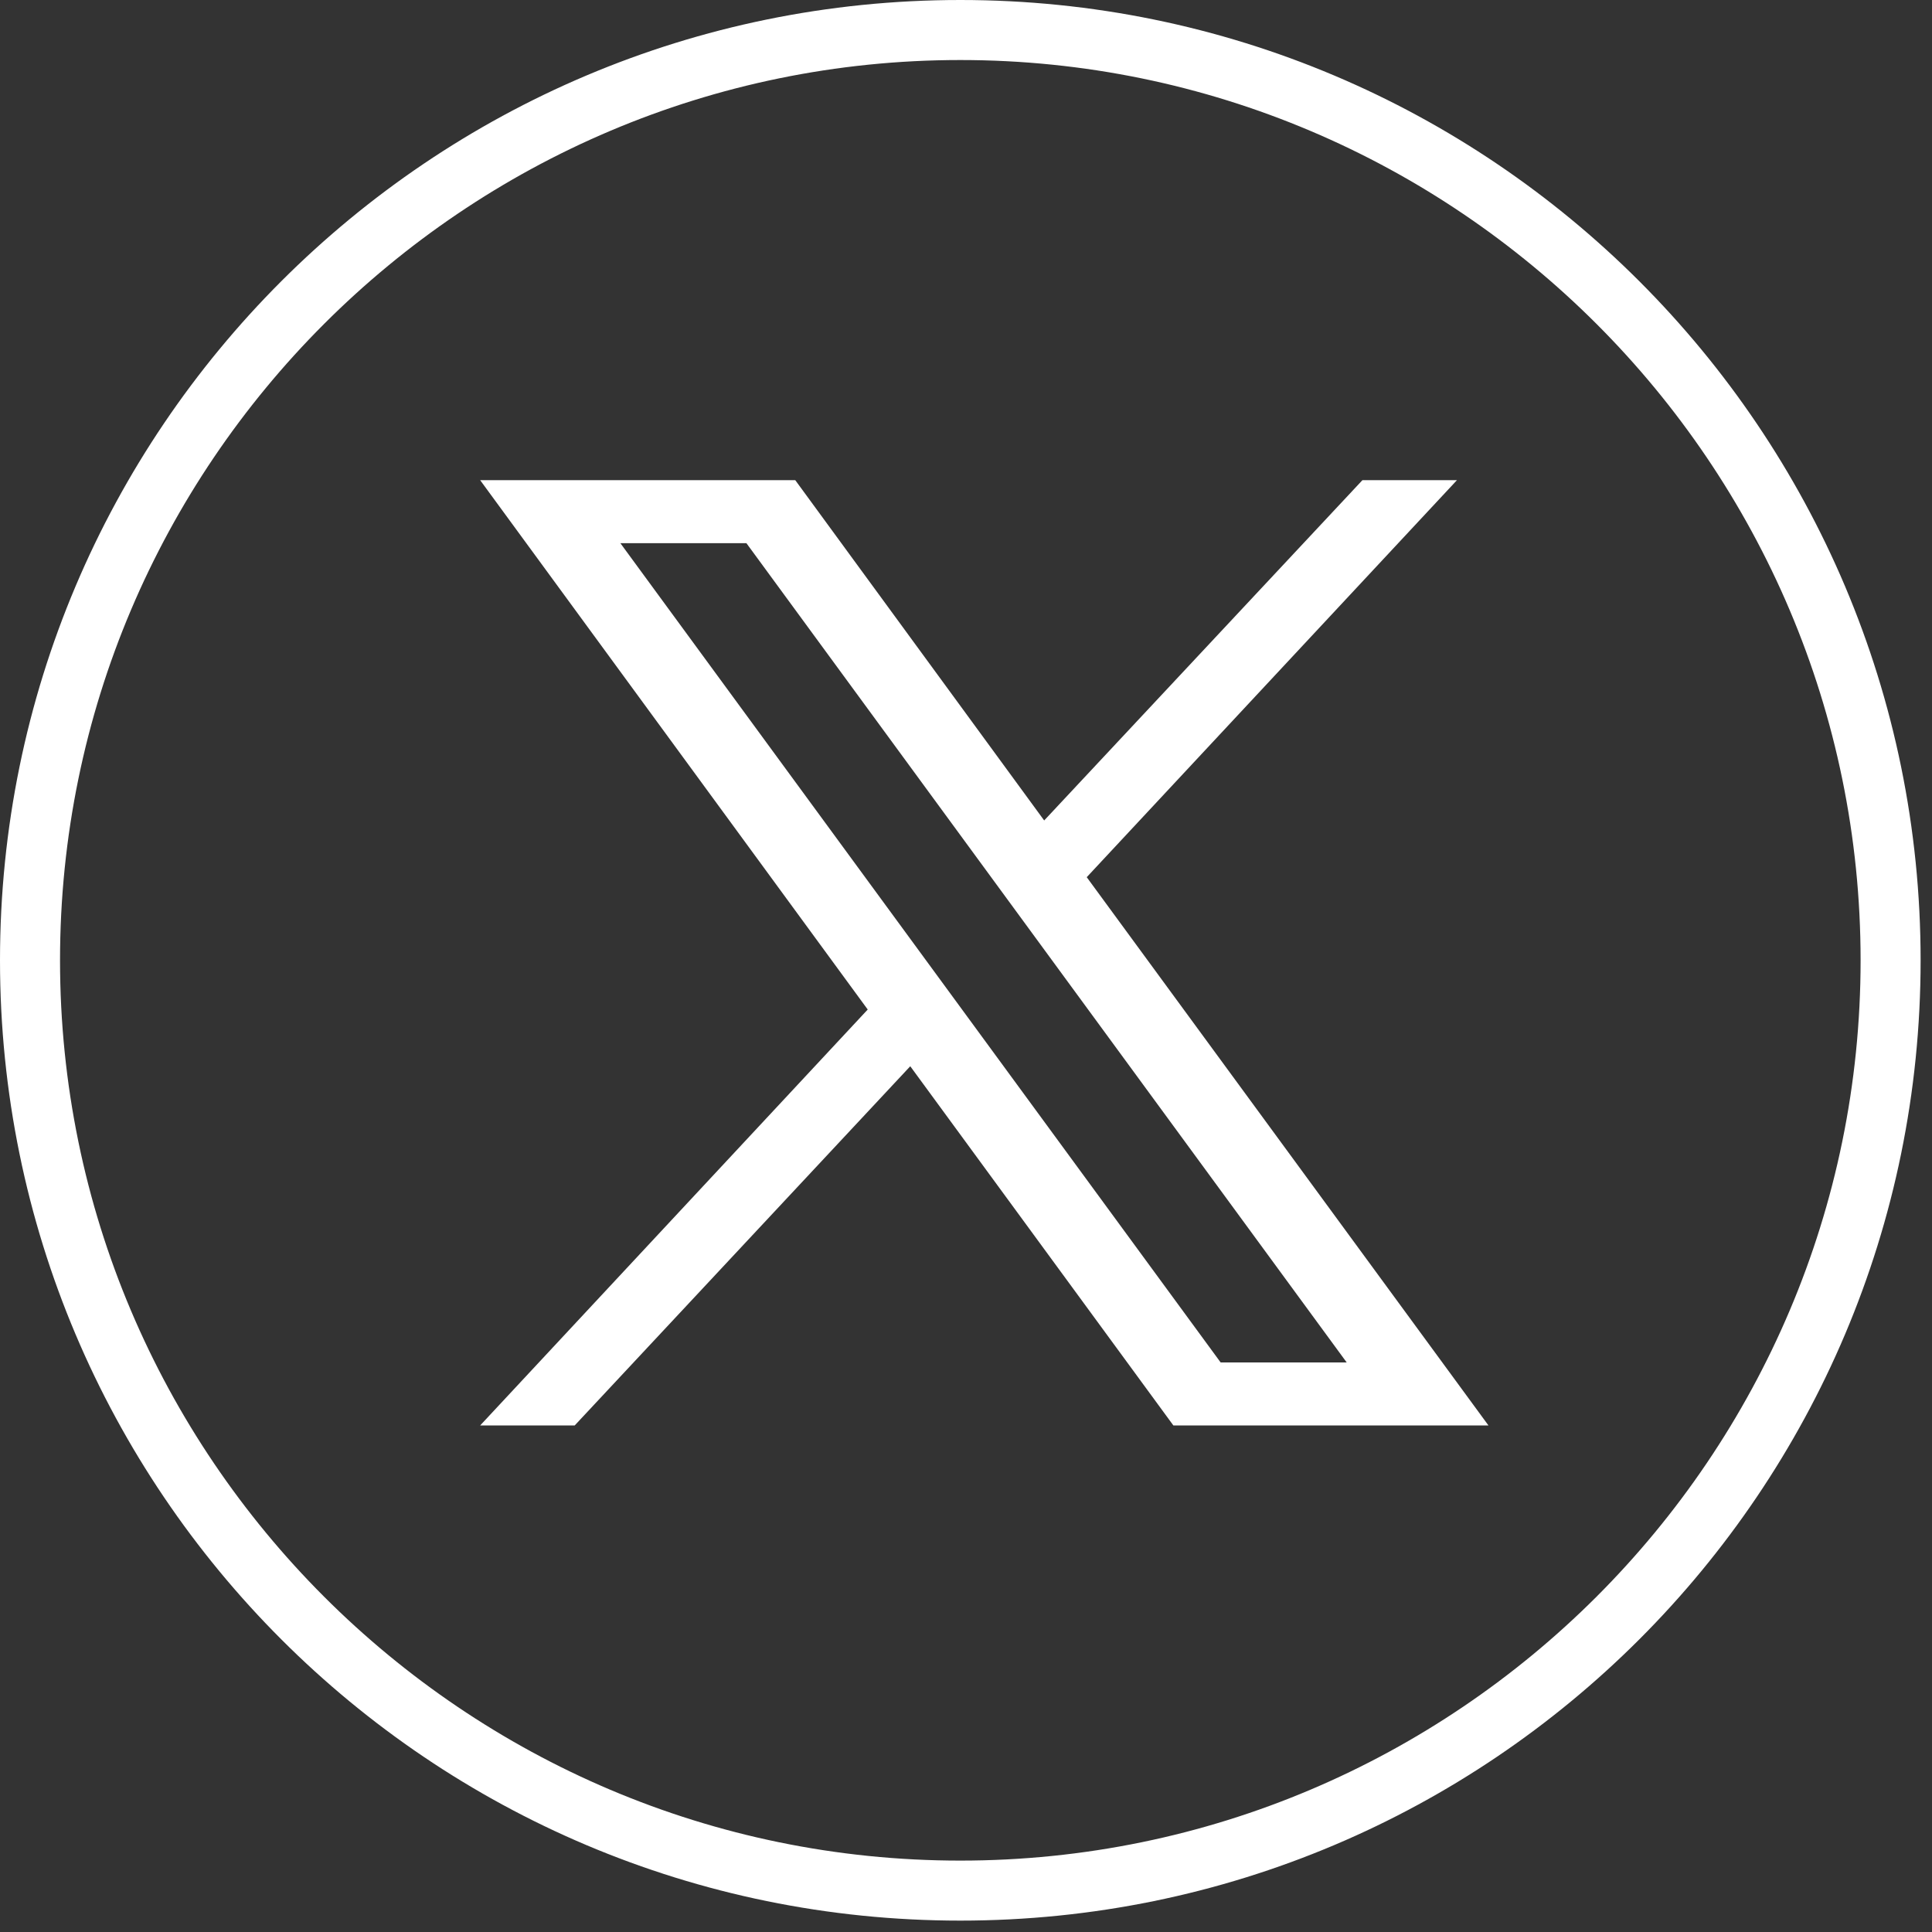 <svg viewBox="0 0 114 114" fill="none" xmlns="http://www.w3.org/2000/svg">
<rect x="0" y="0" width="114" height="114" fill="#333333" stroke="none"/>
<path d="M56.664 3.542C85.956 3.542 109.787 27.372 109.787 56.664C109.787 85.956 85.956 109.787 56.664 109.787C27.372 109.787 3.542 85.956 3.542 56.664C3.542 27.372 27.372 3.542 56.664 3.542ZM56.664 0C25.368 0 0 25.368 0 56.664C0 87.957 25.368 113.328 56.664 113.328C87.961 113.328 113.328 87.957 113.328 56.664C113.328 25.368 87.961 0 56.664 0Z" fill="#fff"/>
<path d="M64.124 51.759L85.97 28.332H80.392L61.613 48.412L46.925 28.332H28.332L51.201 59.568L28.332 84.111H33.91L53.711 62.915L69.237 84.111H87.829L64.124 51.759ZM36.606 32.051H44.043L79.463 80.392H72.025L36.606 32.051Z" fill="#fff"/>
</svg>
